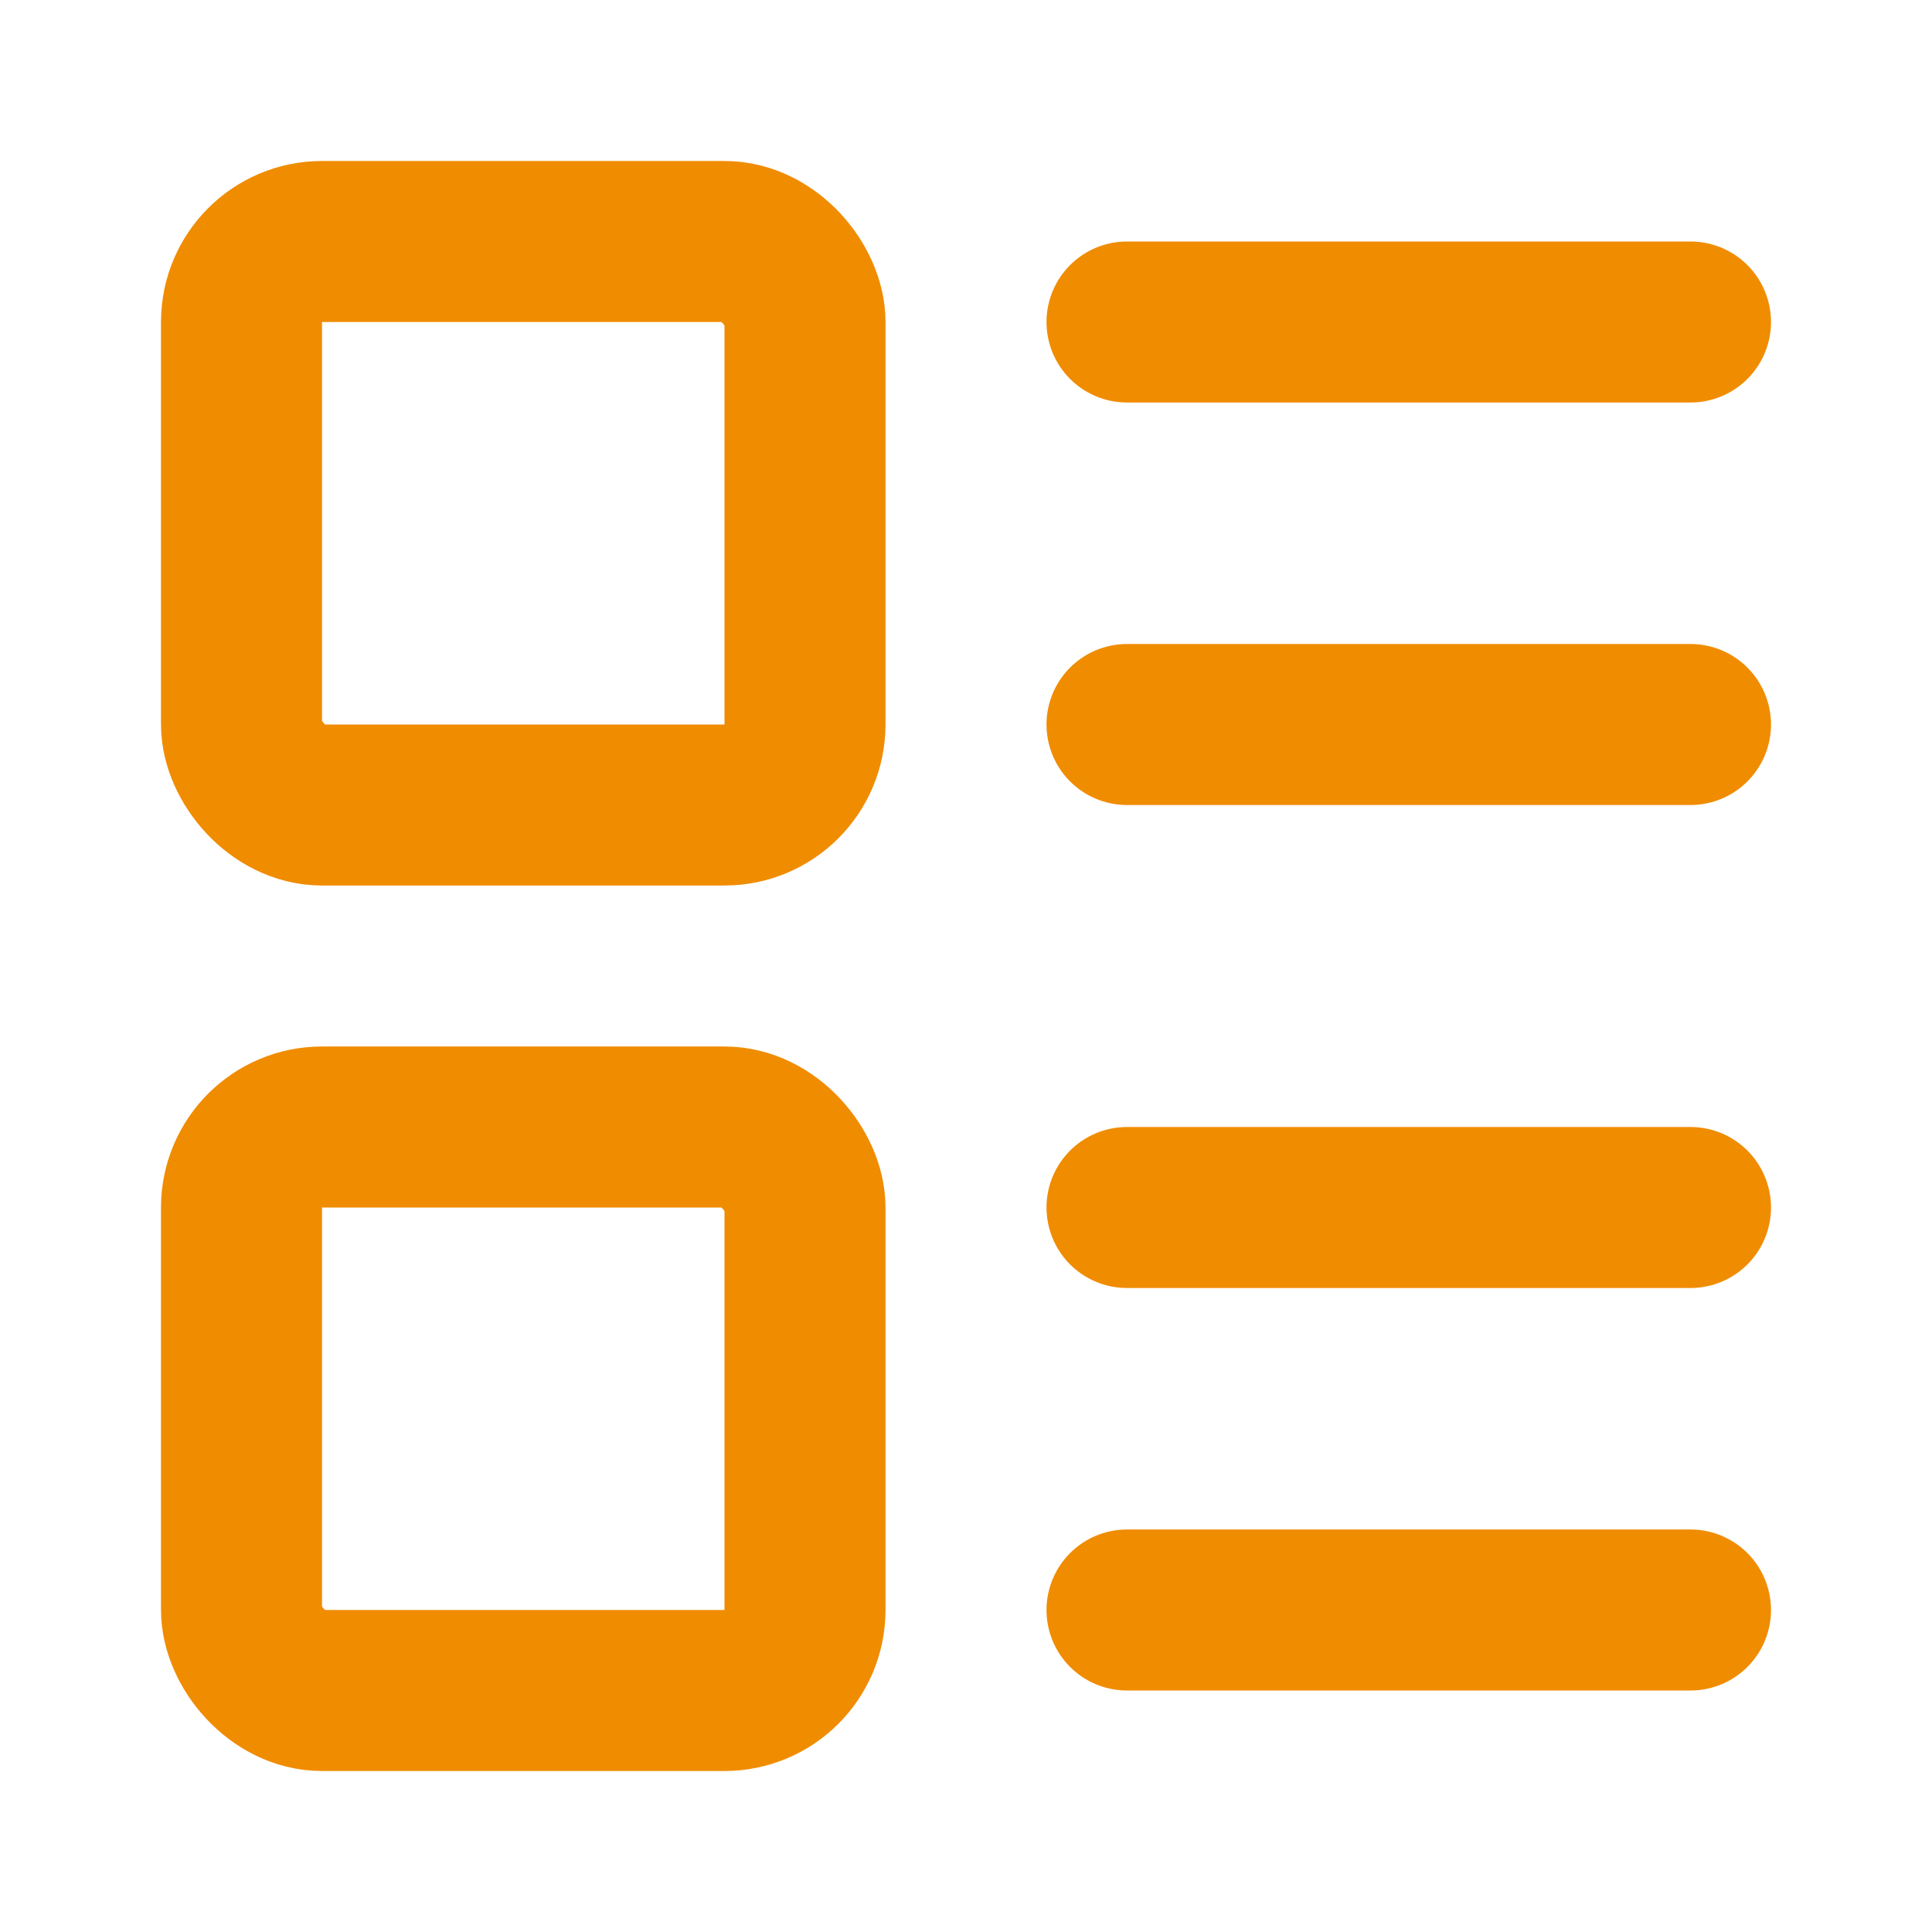 <svg xmlns="http://www.w3.org/2000/svg" width="16" height="16" fill="none" stroke="#f08c00" stroke-linecap="round" stroke-linejoin="round" stroke-width="2" viewBox="0 0 24 24"><rect width="7" height="7" x="3" y="3" rx="1"/><rect width="7" height="7" x="3" y="14" rx="1"/><path d="M14 4h7m-7 5h7m-7 6h7m-7 5h7"/></svg>